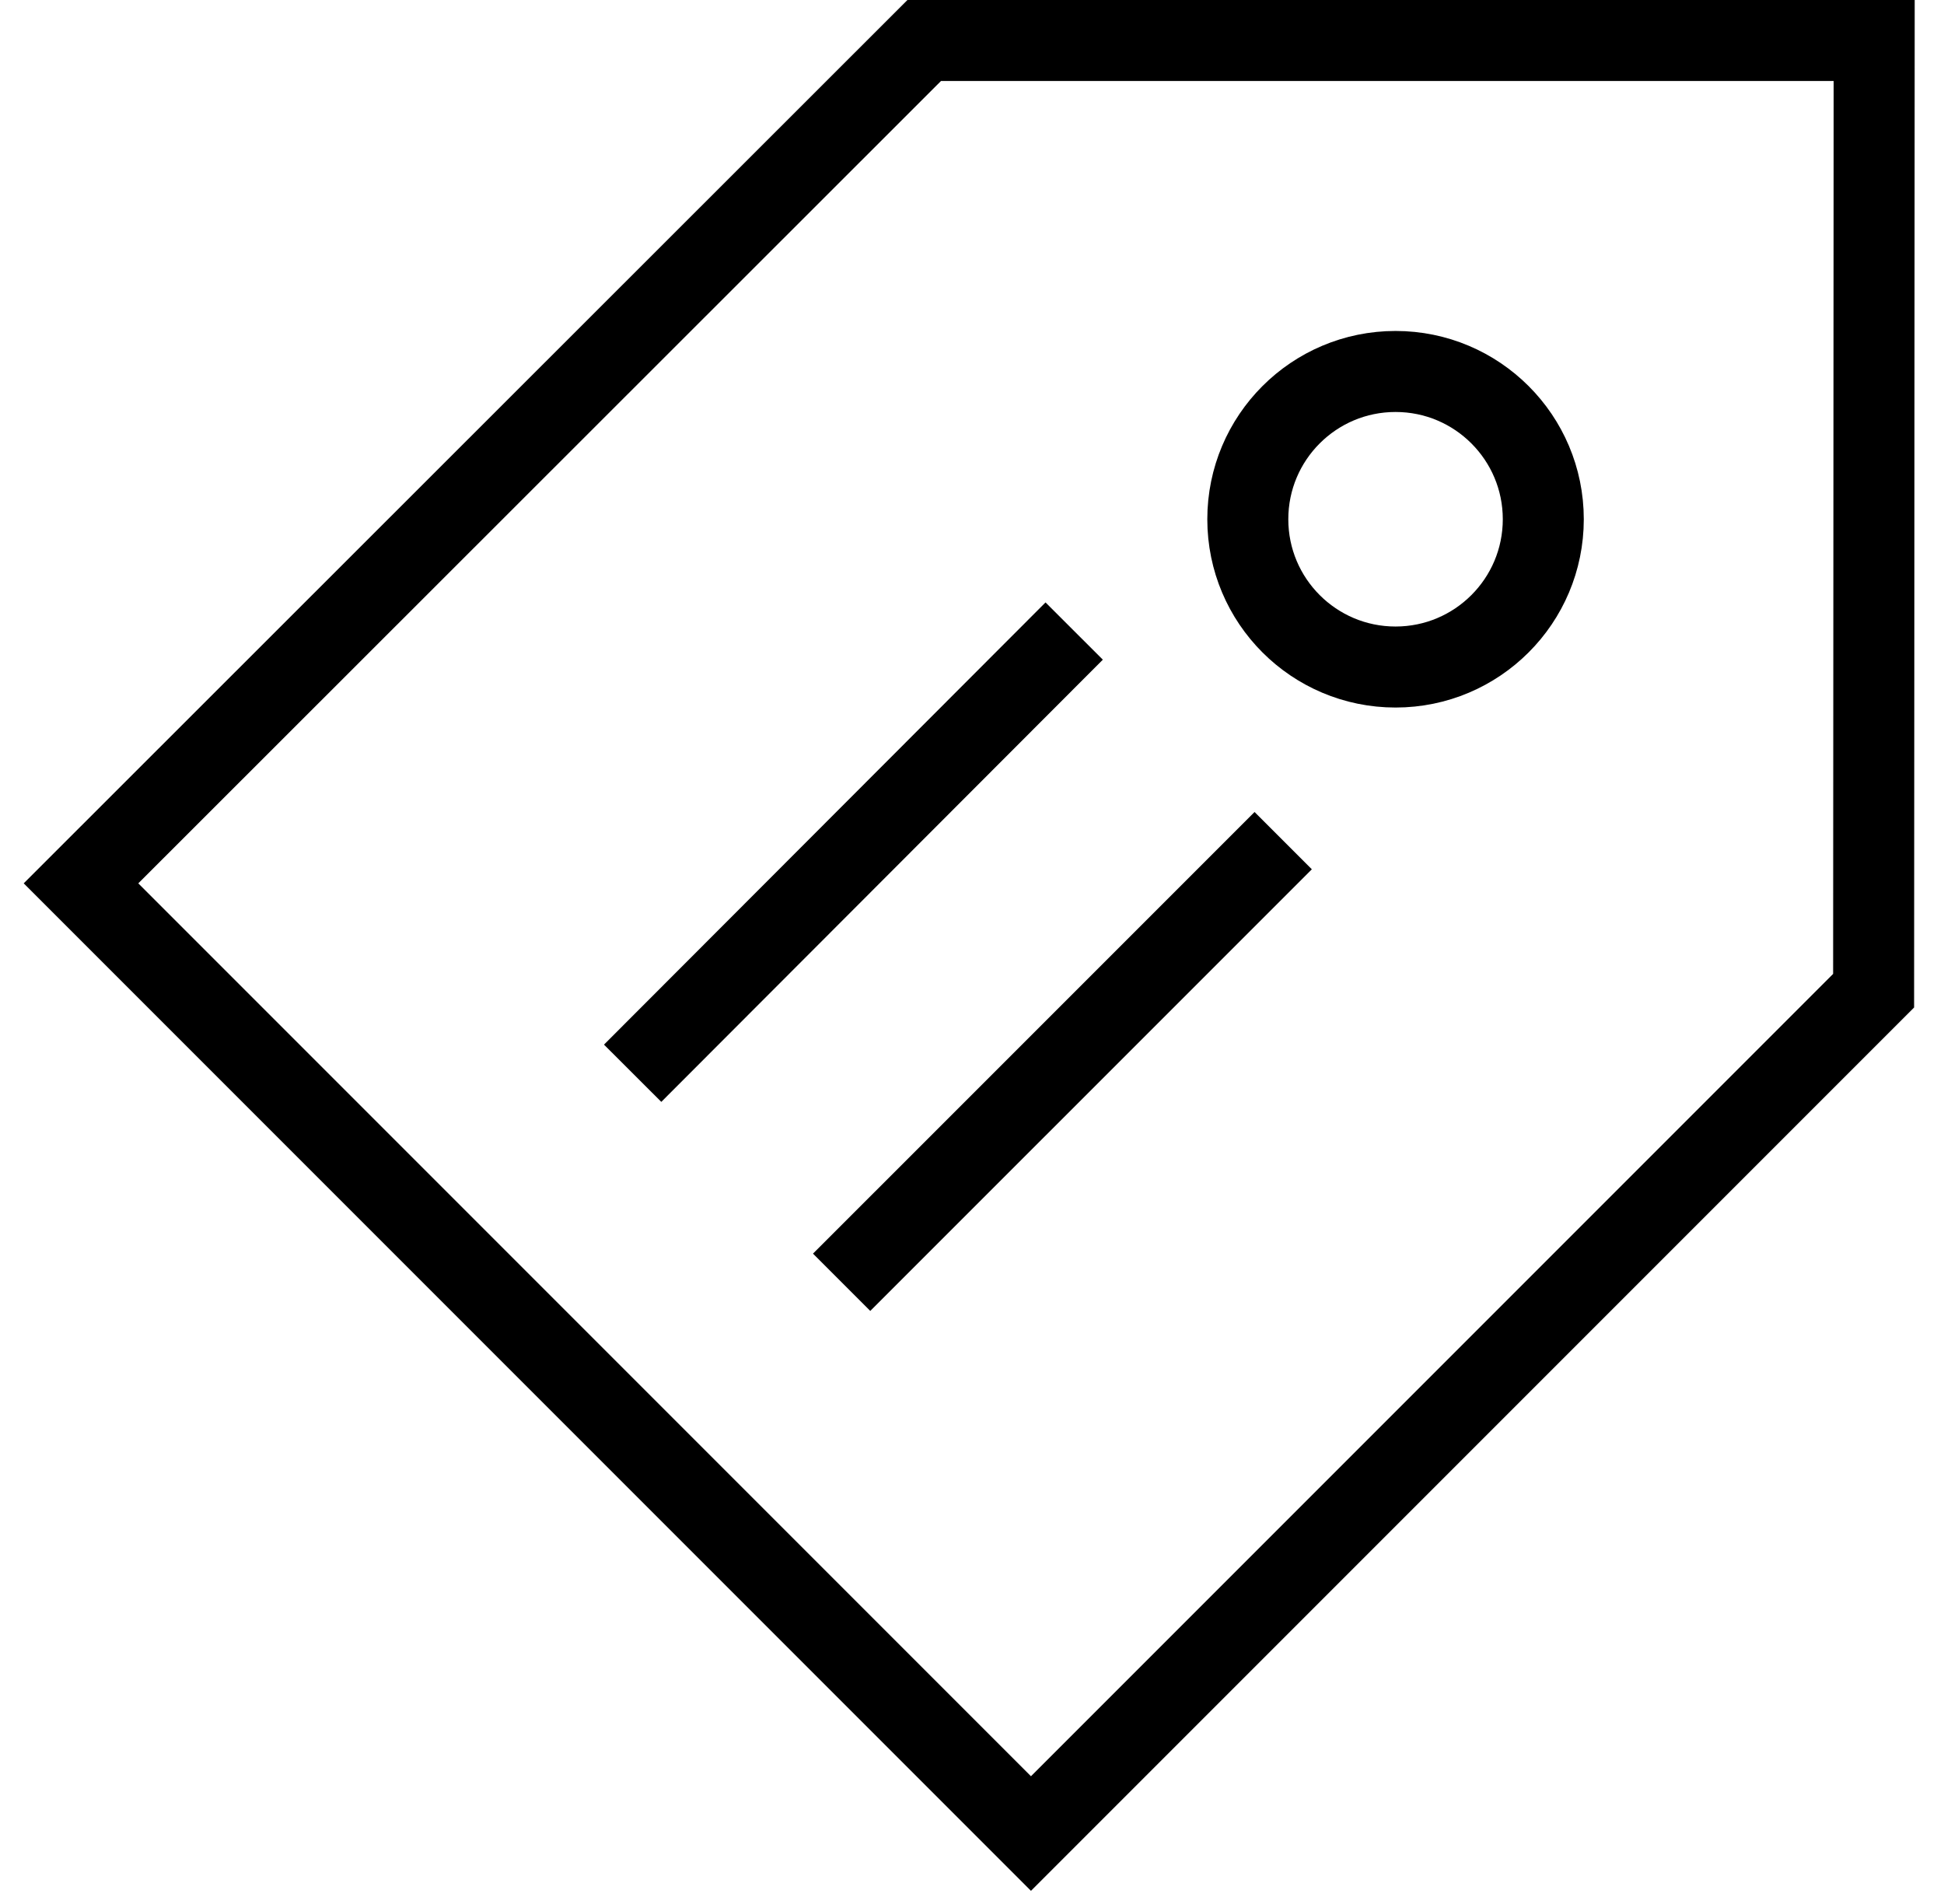 <svg width="48" height="47" viewBox="0 0 48 47" fill="none" xmlns="http://www.w3.org/2000/svg">
<path d="M46.262 24.456L25.456 45.262L2 21.806L22.82 1H46.276L46.262 24.456Z" stroke="#000000" stroke-width="2" stroke-miterlimit="10"/>
<path d="M34.458 16.466C36.472 16.466 38.106 14.833 38.106 12.818C38.106 10.803 36.472 9.17 34.458 9.17C32.443 9.17 30.81 10.803 30.81 12.818C30.81 14.833 32.443 16.466 34.458 16.466Z" stroke="#000000" stroke-width="2" stroke-miterlimit="10"/>
<path d="M26.523 15.578L15.621 26.494" stroke="#000000" stroke-width="2" stroke-miterlimit="10"/>
<path d="M31.684 20.752L20.781 31.654" stroke="#000000" stroke-width="2" stroke-miterlimit="10"/>
</svg>

